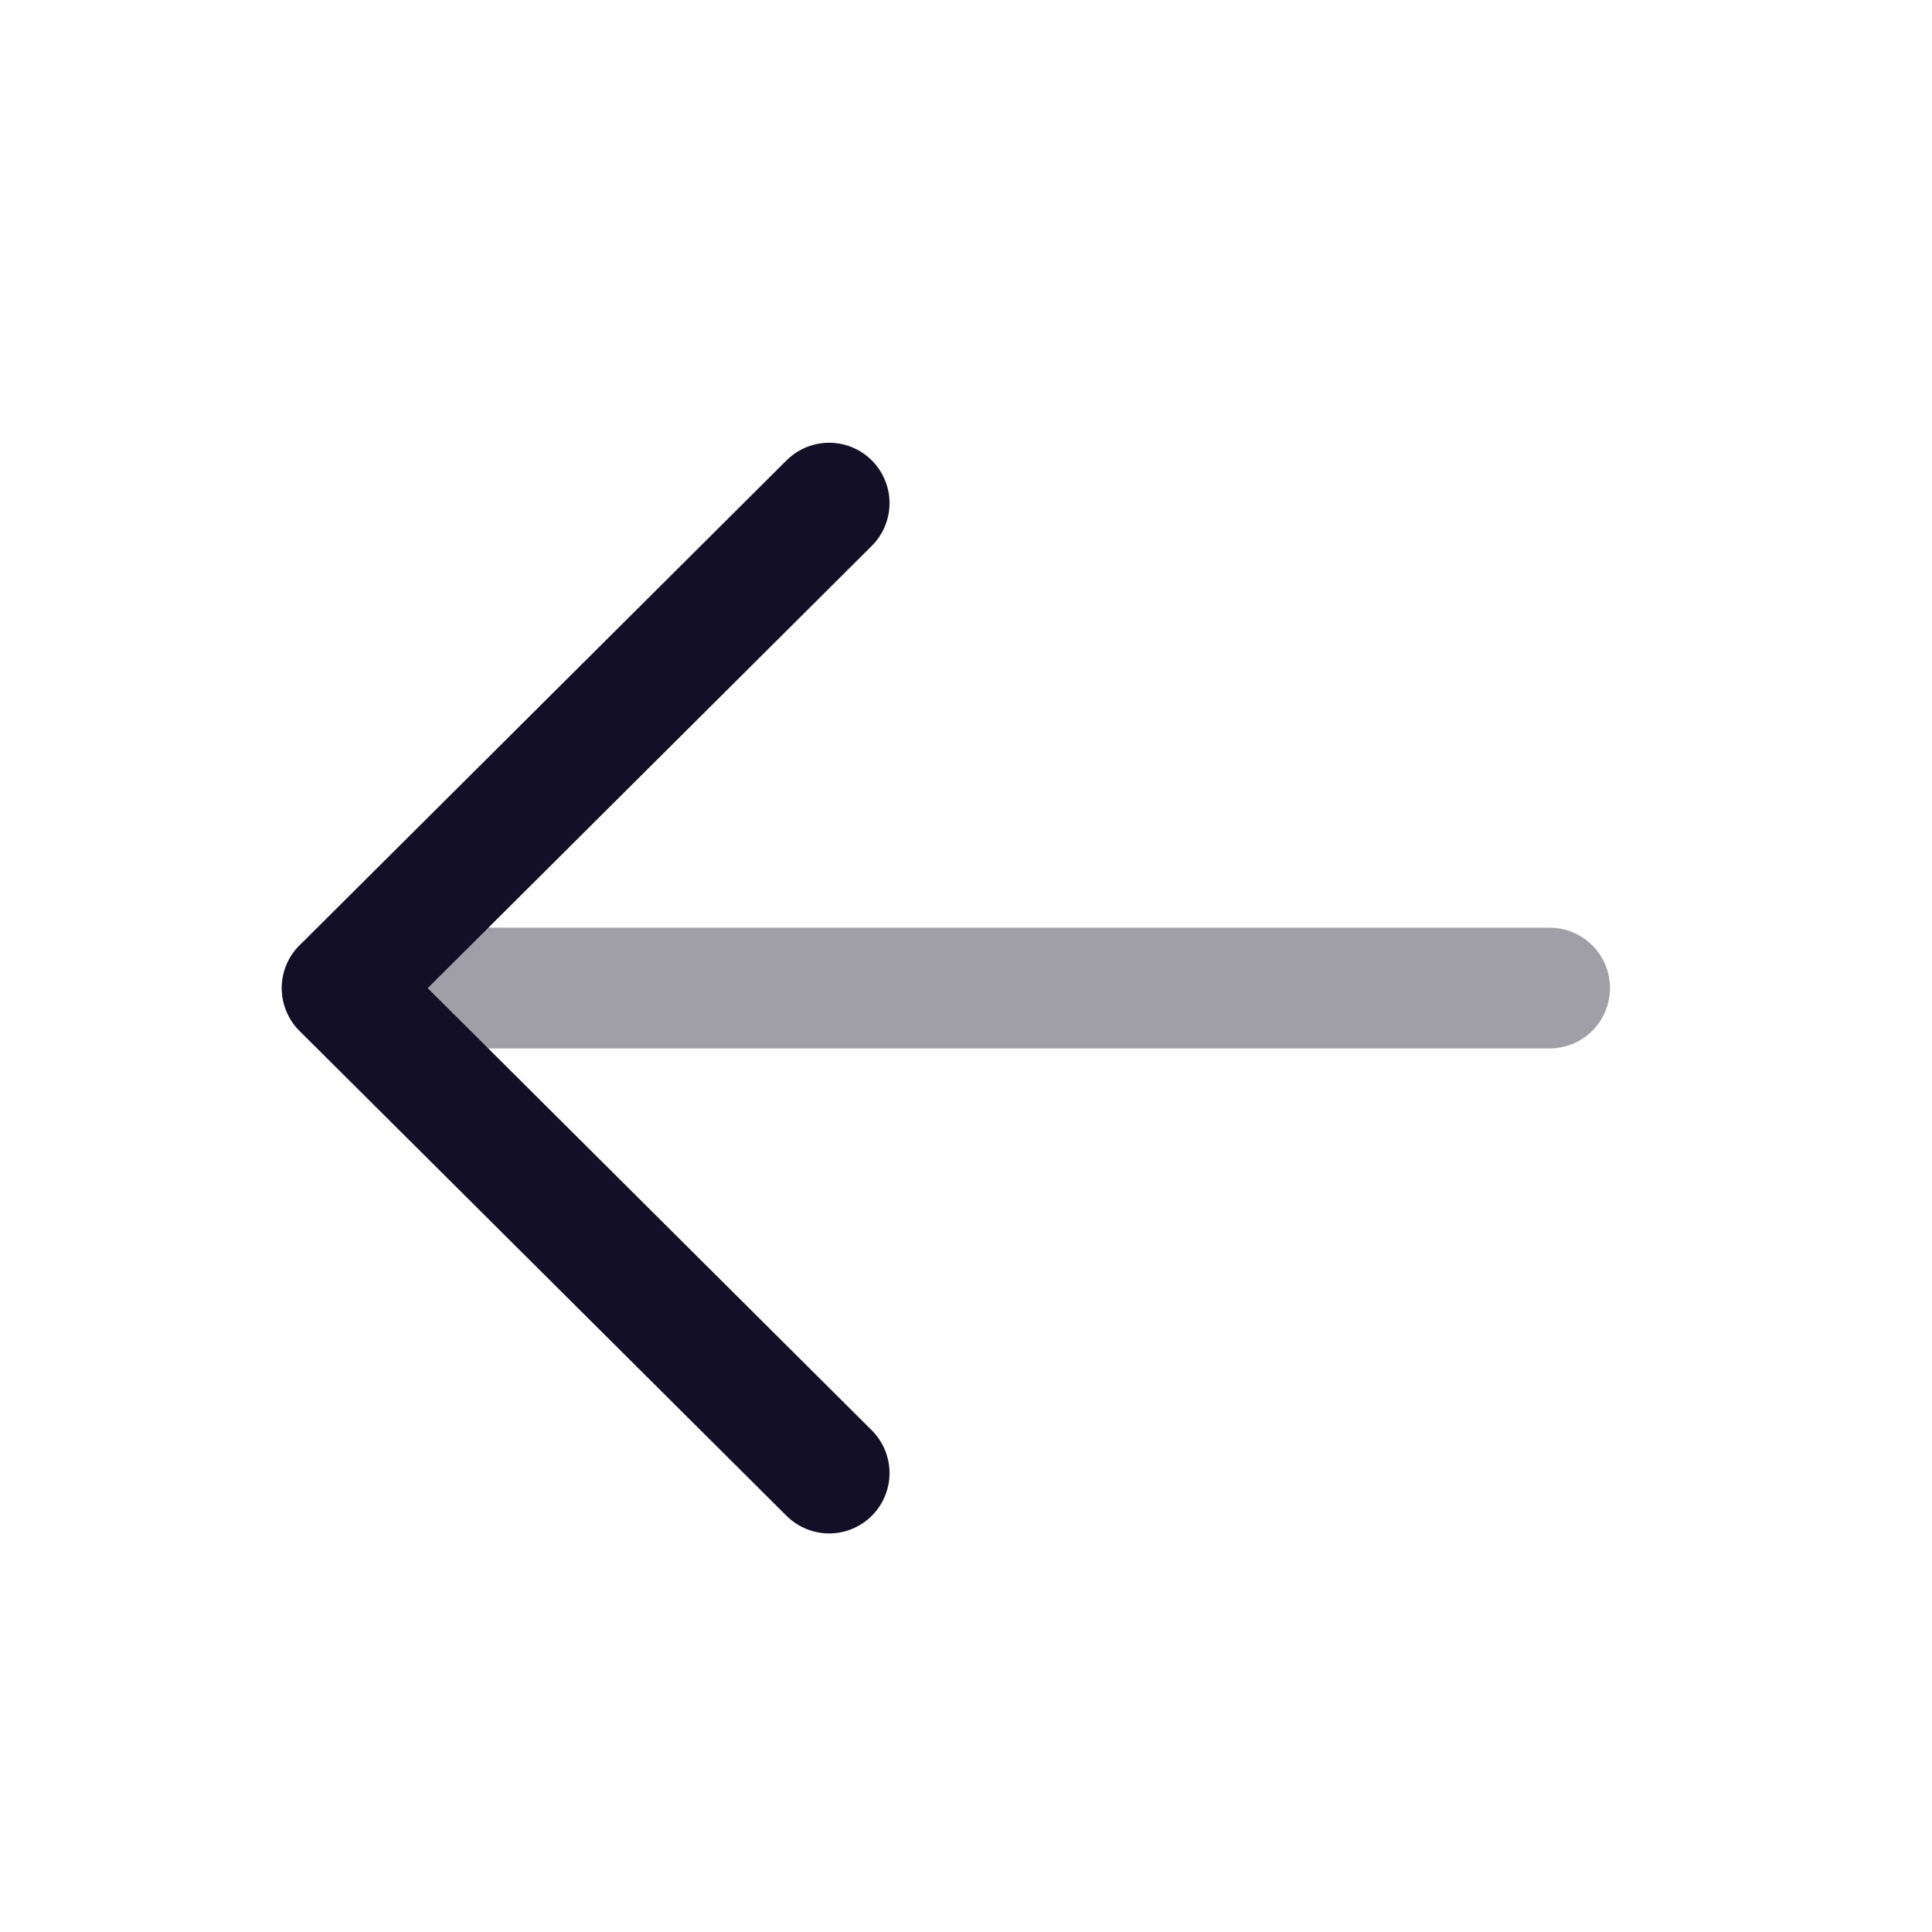 <?xml version="1.0" encoding="utf-8"?><!-- Uploaded to: SVG Repo, www.svgrepo.com, Generator: SVG Repo Mixer Tools -->
<svg width="800px" height="800px" viewBox="0 0 24 24" fill="none" xmlns="http://www.w3.org/2000/svg">
<path opacity="0.4" d="M4.25 12.274L19.25 12.274" stroke="#130F26" stroke-width="1.5" stroke-linecap="round" stroke-linejoin="round"/>
<path d="M10.3 18.299L4.25 12.275L10.3 6.25" stroke="#130F26" stroke-width="1.5" stroke-linecap="round" stroke-linejoin="round"/>
</svg>